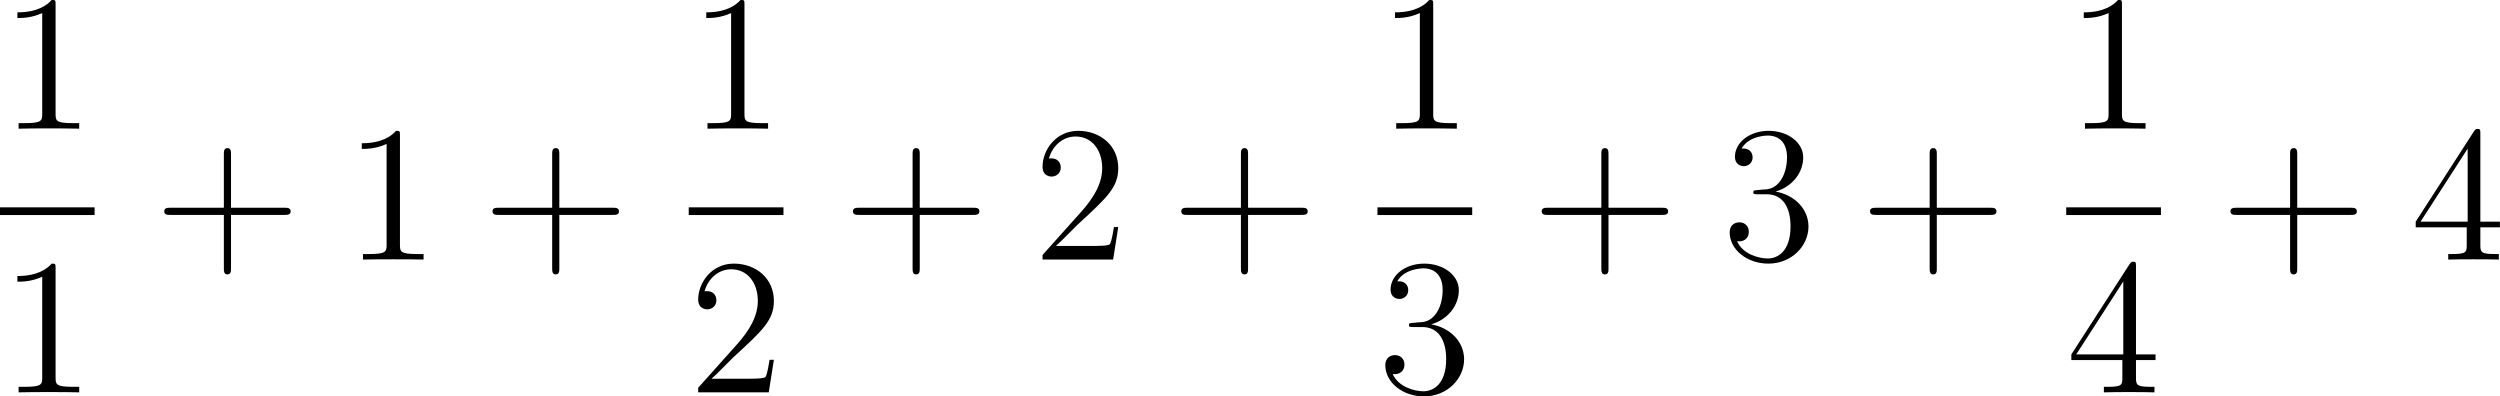 <?xml version='1.0' encoding='UTF-8'?>

<svg version='1.1' xmlns='http://www.w3.org/2000/svg' xmlns:xlink='http://www.w3.org/1999/xlink' width='209.35pt' height='33.20pt' viewBox='-.24 -.22 209.35 33.20'>
<defs>
<path id='g0-43' d='M5.72-3.31H9.68C9.88-3.31 10.14-3.31 10.14-3.57C10.14-3.84 9.89-3.84 9.68-3.84H5.72V-7.80C5.72-8.00 5.72-8.26 5.46-8.26C5.19-8.26 5.19-8.01 5.19-7.80V-3.84H1.23C1.03-3.84 .77-3.84 .77-3.58C.77-3.31 1.01-3.31 1.23-3.31H5.19V.64C5.19 .84 5.19 1.10 5.45 1.10C5.72 1.10 5.72 .86 5.72 .64V-3.31Z'/>
<path id='g0-49' d='M4.13-9.19C4.13-9.52 4.13-9.54 3.84-9.54C3.50-9.15 2.78-8.62 1.30-8.62V-8.20C1.63-8.20 2.35-8.20 3.14-8.57V-1.10C3.14-.58 3.09-.41 1.83-.41H1.39V0C1.77-.02 3.17-.02 3.64-.02S5.49-.02 5.88 0V-.41H5.43C4.17-.41 4.13-.58 4.13-1.10V-9.19Z'/>
<path id='g0-50' d='M6.31-2.41H5.99C5.95-2.16 5.83-1.37 5.69-1.14C5.59-1.01 4.77-1.01 4.34-1.01H1.69C2.08-1.34 2.95-2.26 3.32-2.61C5.50-4.61 6.31-5.36 6.31-6.78C6.31-8.43 5.00-9.54 3.34-9.54S.70-8.11 .70-6.88C.70-6.15 1.33-6.15 1.37-6.15C1.67-6.15 2.05-6.36 2.05-6.82C2.05-7.23 1.77-7.50 1.37-7.50C1.24-7.50 1.21-7.50 1.17-7.48C1.44-8.46 2.22-9.12 3.15-9.12C4.37-9.12 5.12-8.10 5.12-6.78C5.12-5.56 4.41-4.50 3.60-3.58L.70-.34V0H5.93L6.31-2.41Z'/>
<path id='g0-51' d='M2.63-5.15C2.39-5.13 2.33-5.12 2.33-4.99C2.33-4.84 2.41-4.84 2.66-4.84H3.32C4.54-4.84 5.09-3.84 5.09-2.46C5.09-.58 4.11-.08 3.41-.08C2.72-.08 1.54-.41 1.13-1.36C1.59-1.29 2.00-1.54 2.00-2.06C2.00-2.48 1.70-2.76 1.30-2.76C.96-2.76 .58-2.56 .58-2.02C.58-.74 1.86 .30 3.45 .30C5.16 .30 6.42-1.00 6.42-2.45C6.42-3.77 5.36-4.80 3.98-5.04C5.23-5.40 6.03-6.45 6.03-7.57C6.03-8.70 4.86-9.54 3.47-9.54C2.03-9.54 .97-8.66 .97-7.61C.97-7.04 1.42-6.92 1.63-6.92C1.93-6.92 2.28-7.14 2.28-7.57C2.28-8.03 1.93-8.23 1.62-8.23C1.53-8.23 1.50-8.23 1.46-8.22C2.00-9.19 3.35-9.19 3.42-9.19C3.90-9.19 4.83-8.98 4.83-7.57C4.83-7.30 4.79-6.49 4.37-5.88C3.94-5.25 3.45-5.20 3.07-5.19L2.63-5.15Z'/>
<path id='g0-52' d='M5.17-9.33C5.17-9.61 5.17-9.68 4.97-9.68C4.86-9.68 4.82-9.68 4.70-9.51L.38-2.81V-2.39H4.16V-1.09C4.16-.55 4.13-.41 3.08-.41H2.79V0C3.12-.02 4.26-.02 4.66-.02S6.21-.02 6.54 0V-.41H6.25C5.22-.41 5.17-.55 5.17-1.09V-2.39H6.62V-2.81H5.17V-9.33ZM4.23-8.22V-2.81H.74L4.23-8.22Z'/>
</defs>
<g id='page1' transform='matrix(1.13 0 0 1.13 -65.34 -60.68)'>
<use x='57.60' y='63.04' xlink:href='#g0-49'/>
<rect x='57.60' y='68.87' height='.57' width='7.02'/>
<use x='57.60' y='82.58' xlink:href='#g0-49'/>
<use x='69.01' y='72.74' xlink:href='#g0-43'/>
<use x='83.12' y='72.74' xlink:href='#g0-49'/>
<use x='93.34' y='72.74' xlink:href='#g0-43'/>
<use x='108.65' y='63.04' xlink:href='#g0-49'/>
<rect x='108.65' y='68.87' height='.57' width='7.02'/>
<use x='108.65' y='82.58' xlink:href='#g0-50'/>
<use x='120.05' y='72.74' xlink:href='#g0-43'/>
<use x='134.17' y='72.74' xlink:href='#g0-50'/>
<use x='144.38' y='72.74' xlink:href='#g0-43'/>
<use x='159.69' y='63.04' xlink:href='#g0-49'/>
<rect x='159.69' y='68.87' height='.57' width='7.02'/>
<use x='159.69' y='82.58' xlink:href='#g0-51'/>
<use x='171.09' y='72.74' xlink:href='#g0-43'/>
<use x='185.21' y='72.74' xlink:href='#g0-51'/>
<use x='195.42' y='72.74' xlink:href='#g0-43'/>
<use x='210.73' y='63.04' xlink:href='#g0-49'/>
<rect x='210.73' y='68.87' height='.57' width='7.02'/>
<use x='210.73' y='82.58' xlink:href='#g0-52'/>
<use x='222.13' y='72.74' xlink:href='#g0-43'/>
<use x='236.25' y='72.74' xlink:href='#g0-52'/>
</g>
</svg>